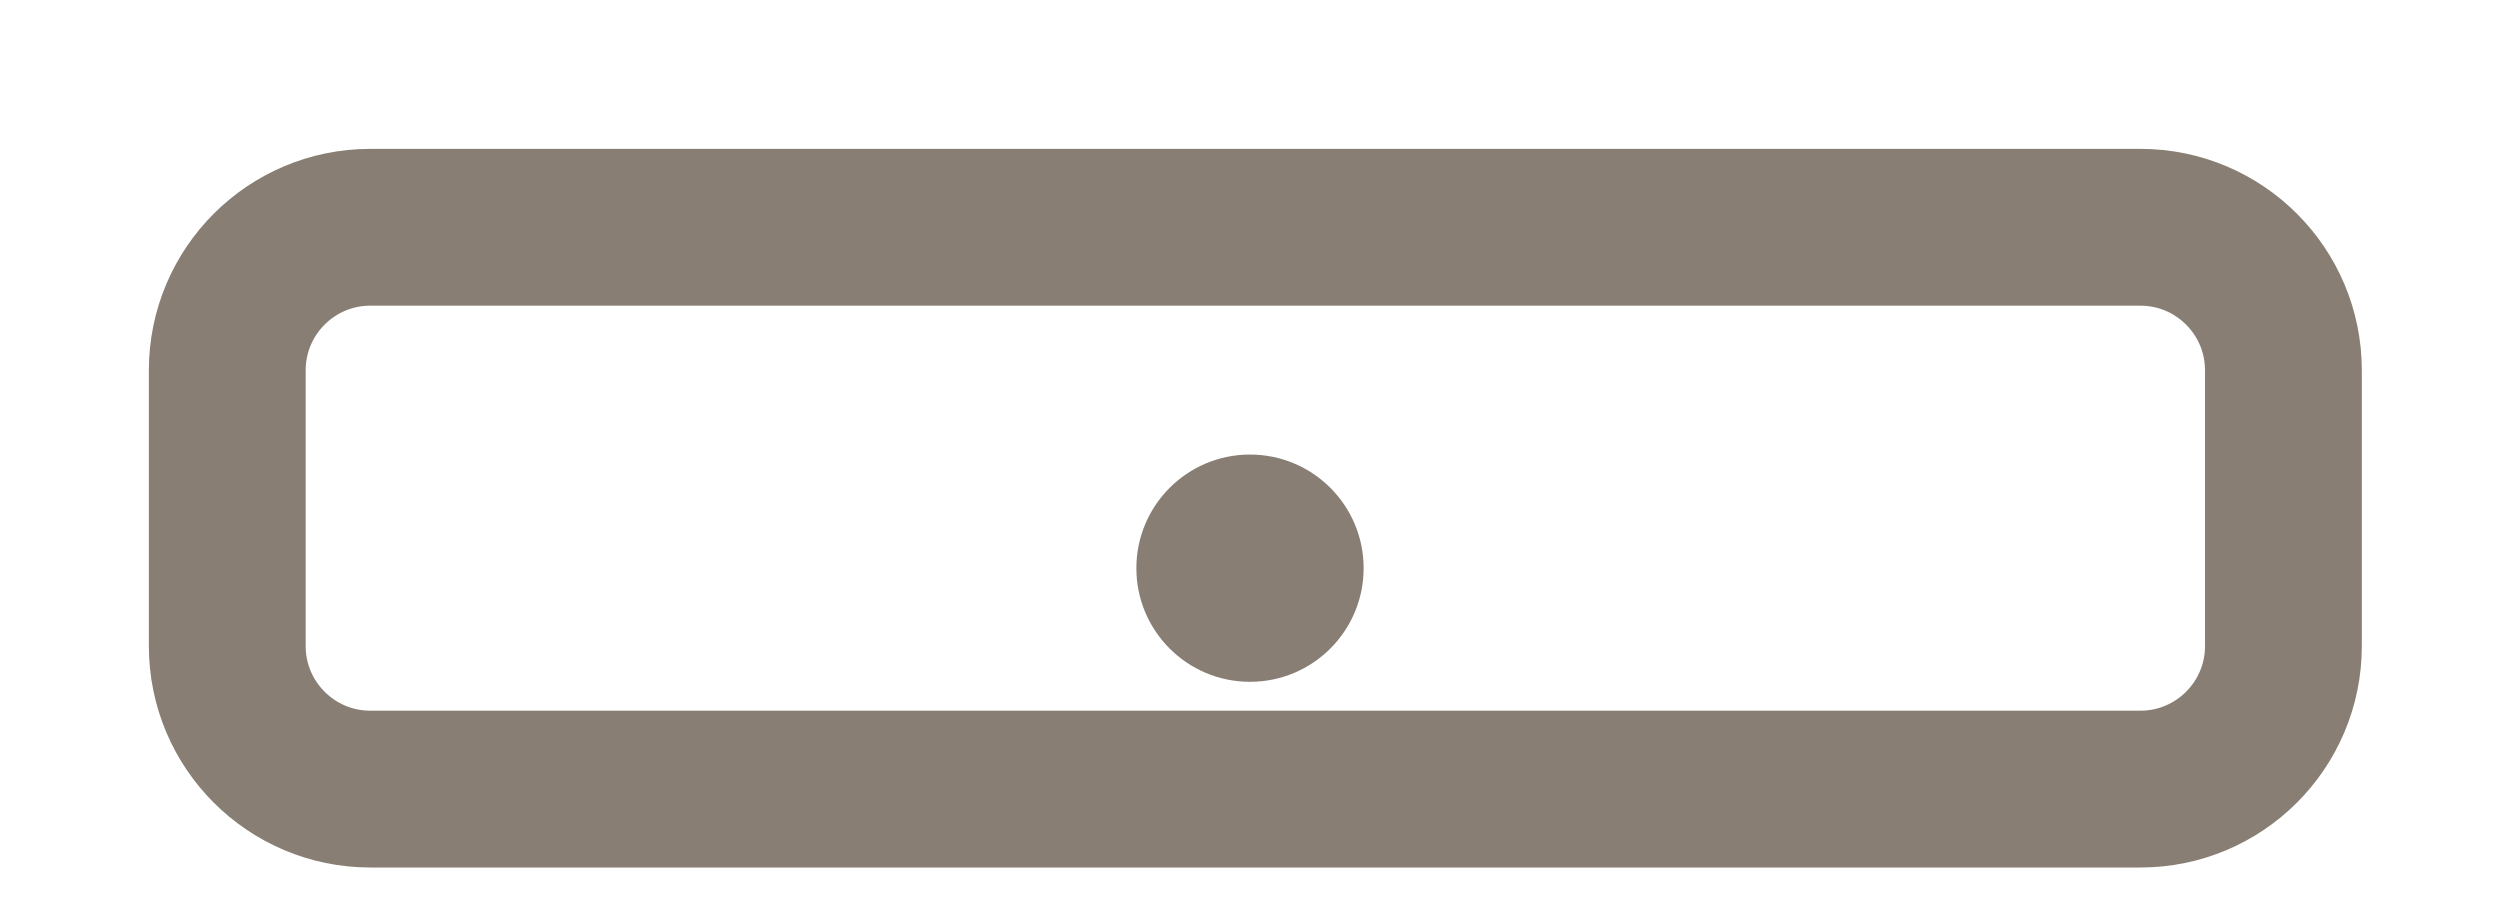 <?xml version="1.0" encoding="UTF-8"?> <svg xmlns="http://www.w3.org/2000/svg" width="11" height="4" viewBox="0 0 11 4" fill="none"><circle cx="5.5" cy="2.5" r="0.5" transform="rotate(-180 5.5 2.5)" fill="#887E74"></circle><path d="M9.418 1H1.629C1.282 1 1 1.282 1 1.629V2.843C1 3.19 1.282 3.472 1.629 3.472H9.418C9.765 3.472 10.047 3.19 10.047 2.843V1.629C10.047 1.282 9.765 1 9.418 1Z" stroke="#887E74" stroke-width="0.69"></path></svg> 